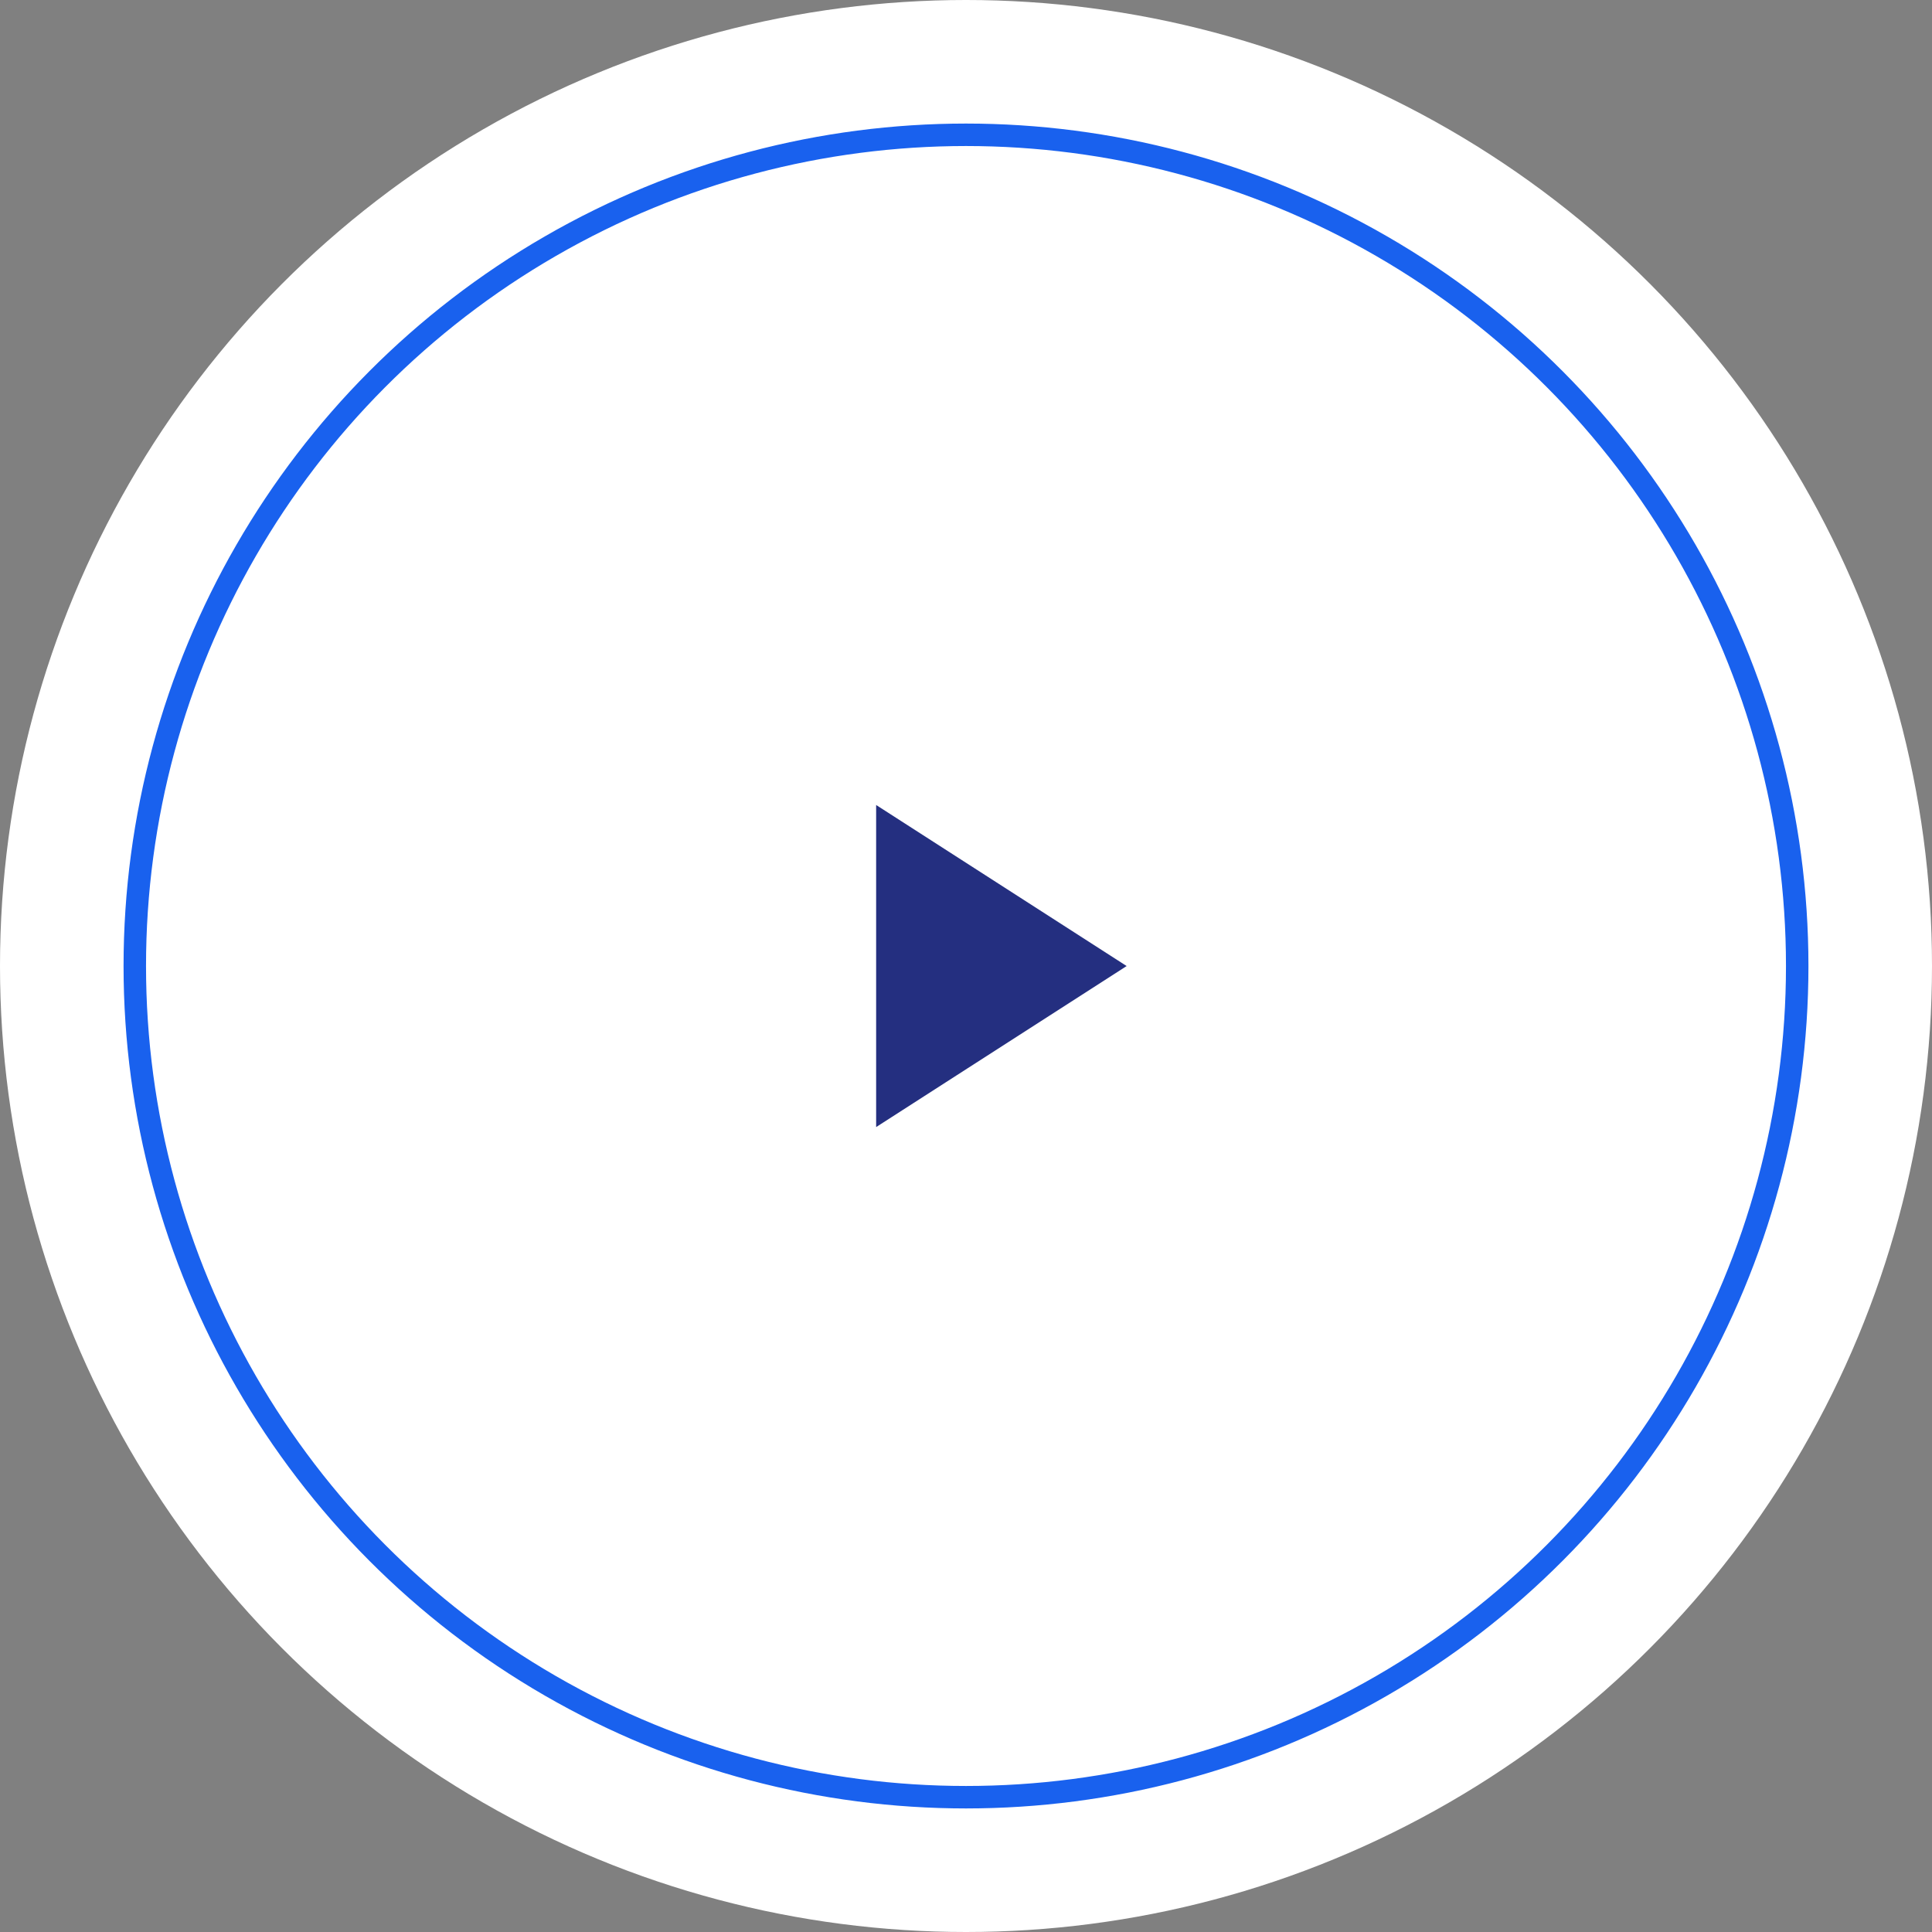 <svg xmlns="http://www.w3.org/2000/svg" xmlns:xlink="http://www.w3.org/1999/xlink" width="86px" height="86px" viewBox="0 0 86 86"><rect x="0" y="0" width="86" height="86" fill="#808080" stroke="none"/><title>aui-play-btn-ns</title><defs><polygon id="path-1" points="39 35.833 39 50.17 50.151 43.002"></polygon></defs><g id="Base-Pages" stroke="none" stroke-width="1" fill="none" fill-rule="evenodd"><g id="About-Us" transform="translate(-789, -370)"><g id="aui-play-btn-ns" transform="translate(789, 370)"><circle id="hi-about-img" fill="#FFFFFF" cx="43" cy="43" r="43"></circle><circle id="Oval" stroke="#1961EE" cx="43" cy="43" r="37"></circle><mask id="mask-2" fill="white"><use xlink:href="#path-1"></use></mask><use id="z-icoShape" fill="#242F80" fill-rule="nonzero" xlink:href="#path-1"></use></g></g></g></svg>